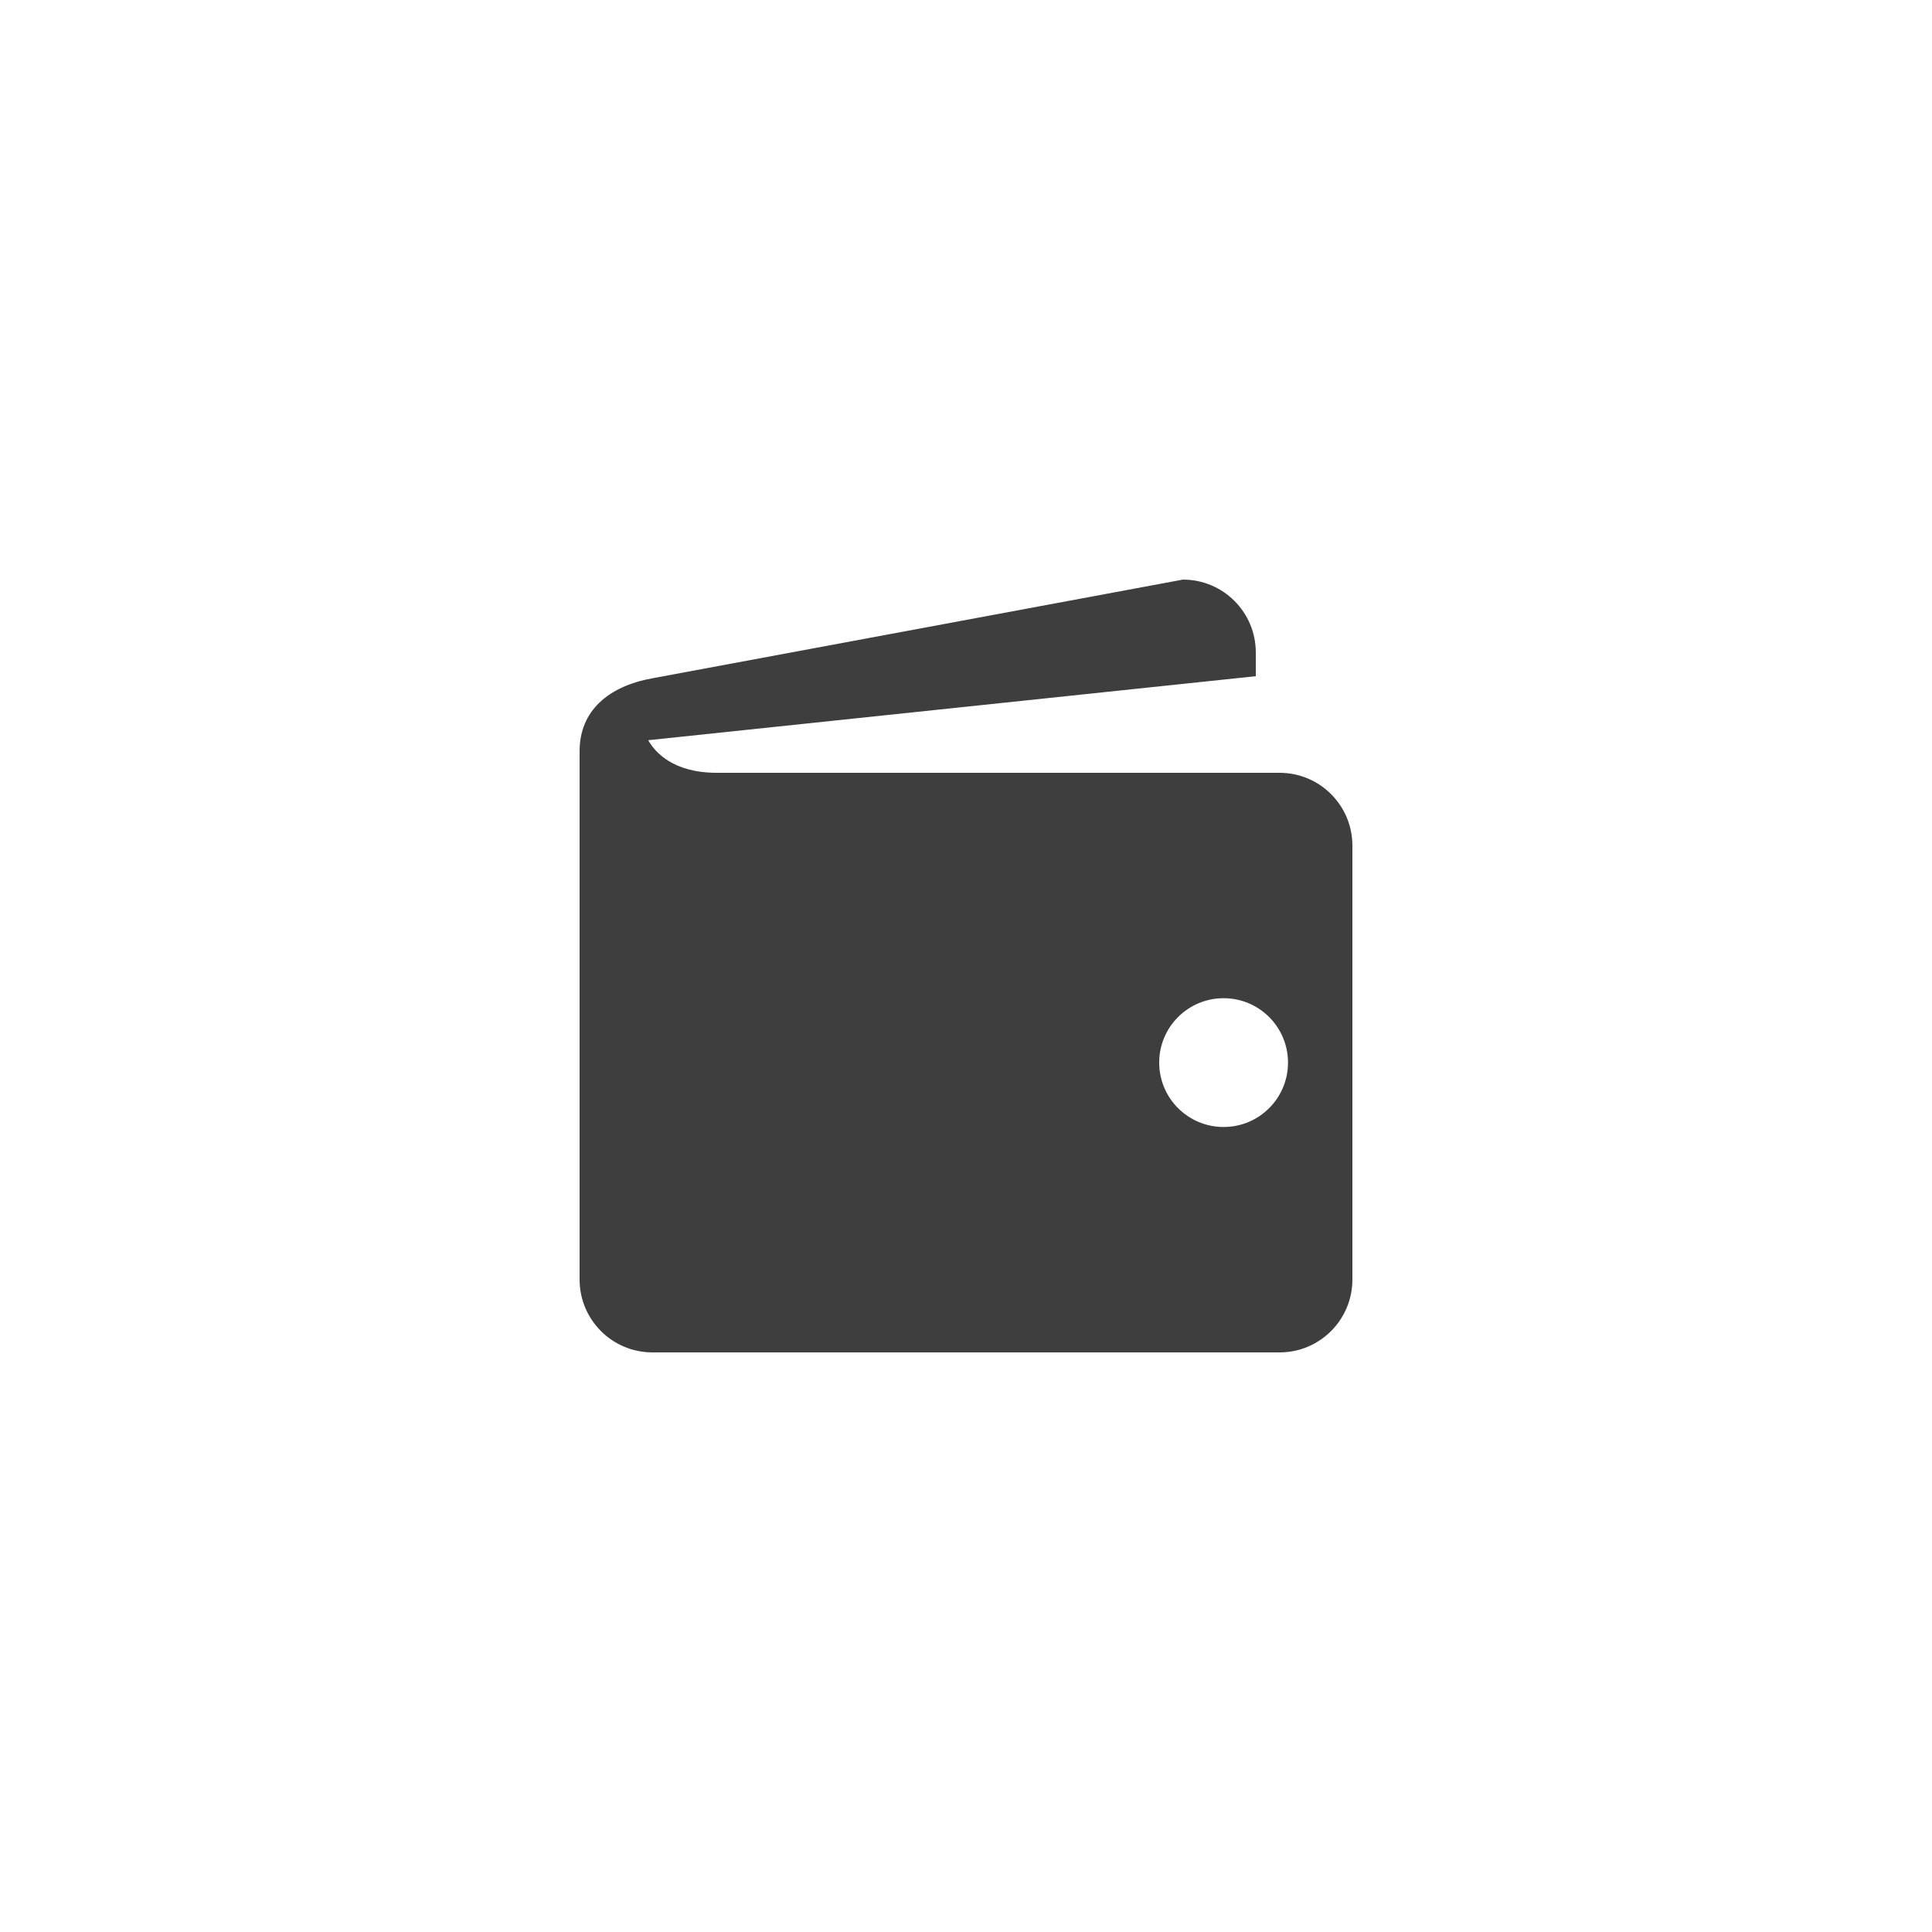 <svg xmlns="http://www.w3.org/2000/svg" fill="none" viewBox="0 0 100 100" height="100" width="100">
<path fill="#3E3E3E" d="M66.23 40H37.103C34.847 40 33.913 38.945 33.55 38.313L65 35V33.77C65 31.688 63.312 30 61.23 30L33.77 35.107C31.483 35.52 30 36.795 30 38.877V66.23C30 68.312 31.688 70 33.77 70H66.232C68.312 70 70 68.312 70 66.23V43.77C70 41.688 68.312 40 66.23 40ZM63.333 58.333C61.492 58.333 60 56.842 60 55C60 53.158 61.492 51.667 63.333 51.667C65.175 51.667 66.667 53.158 66.667 55C66.667 56.842 65.175 58.333 63.333 58.333Z"></path>
</svg>
